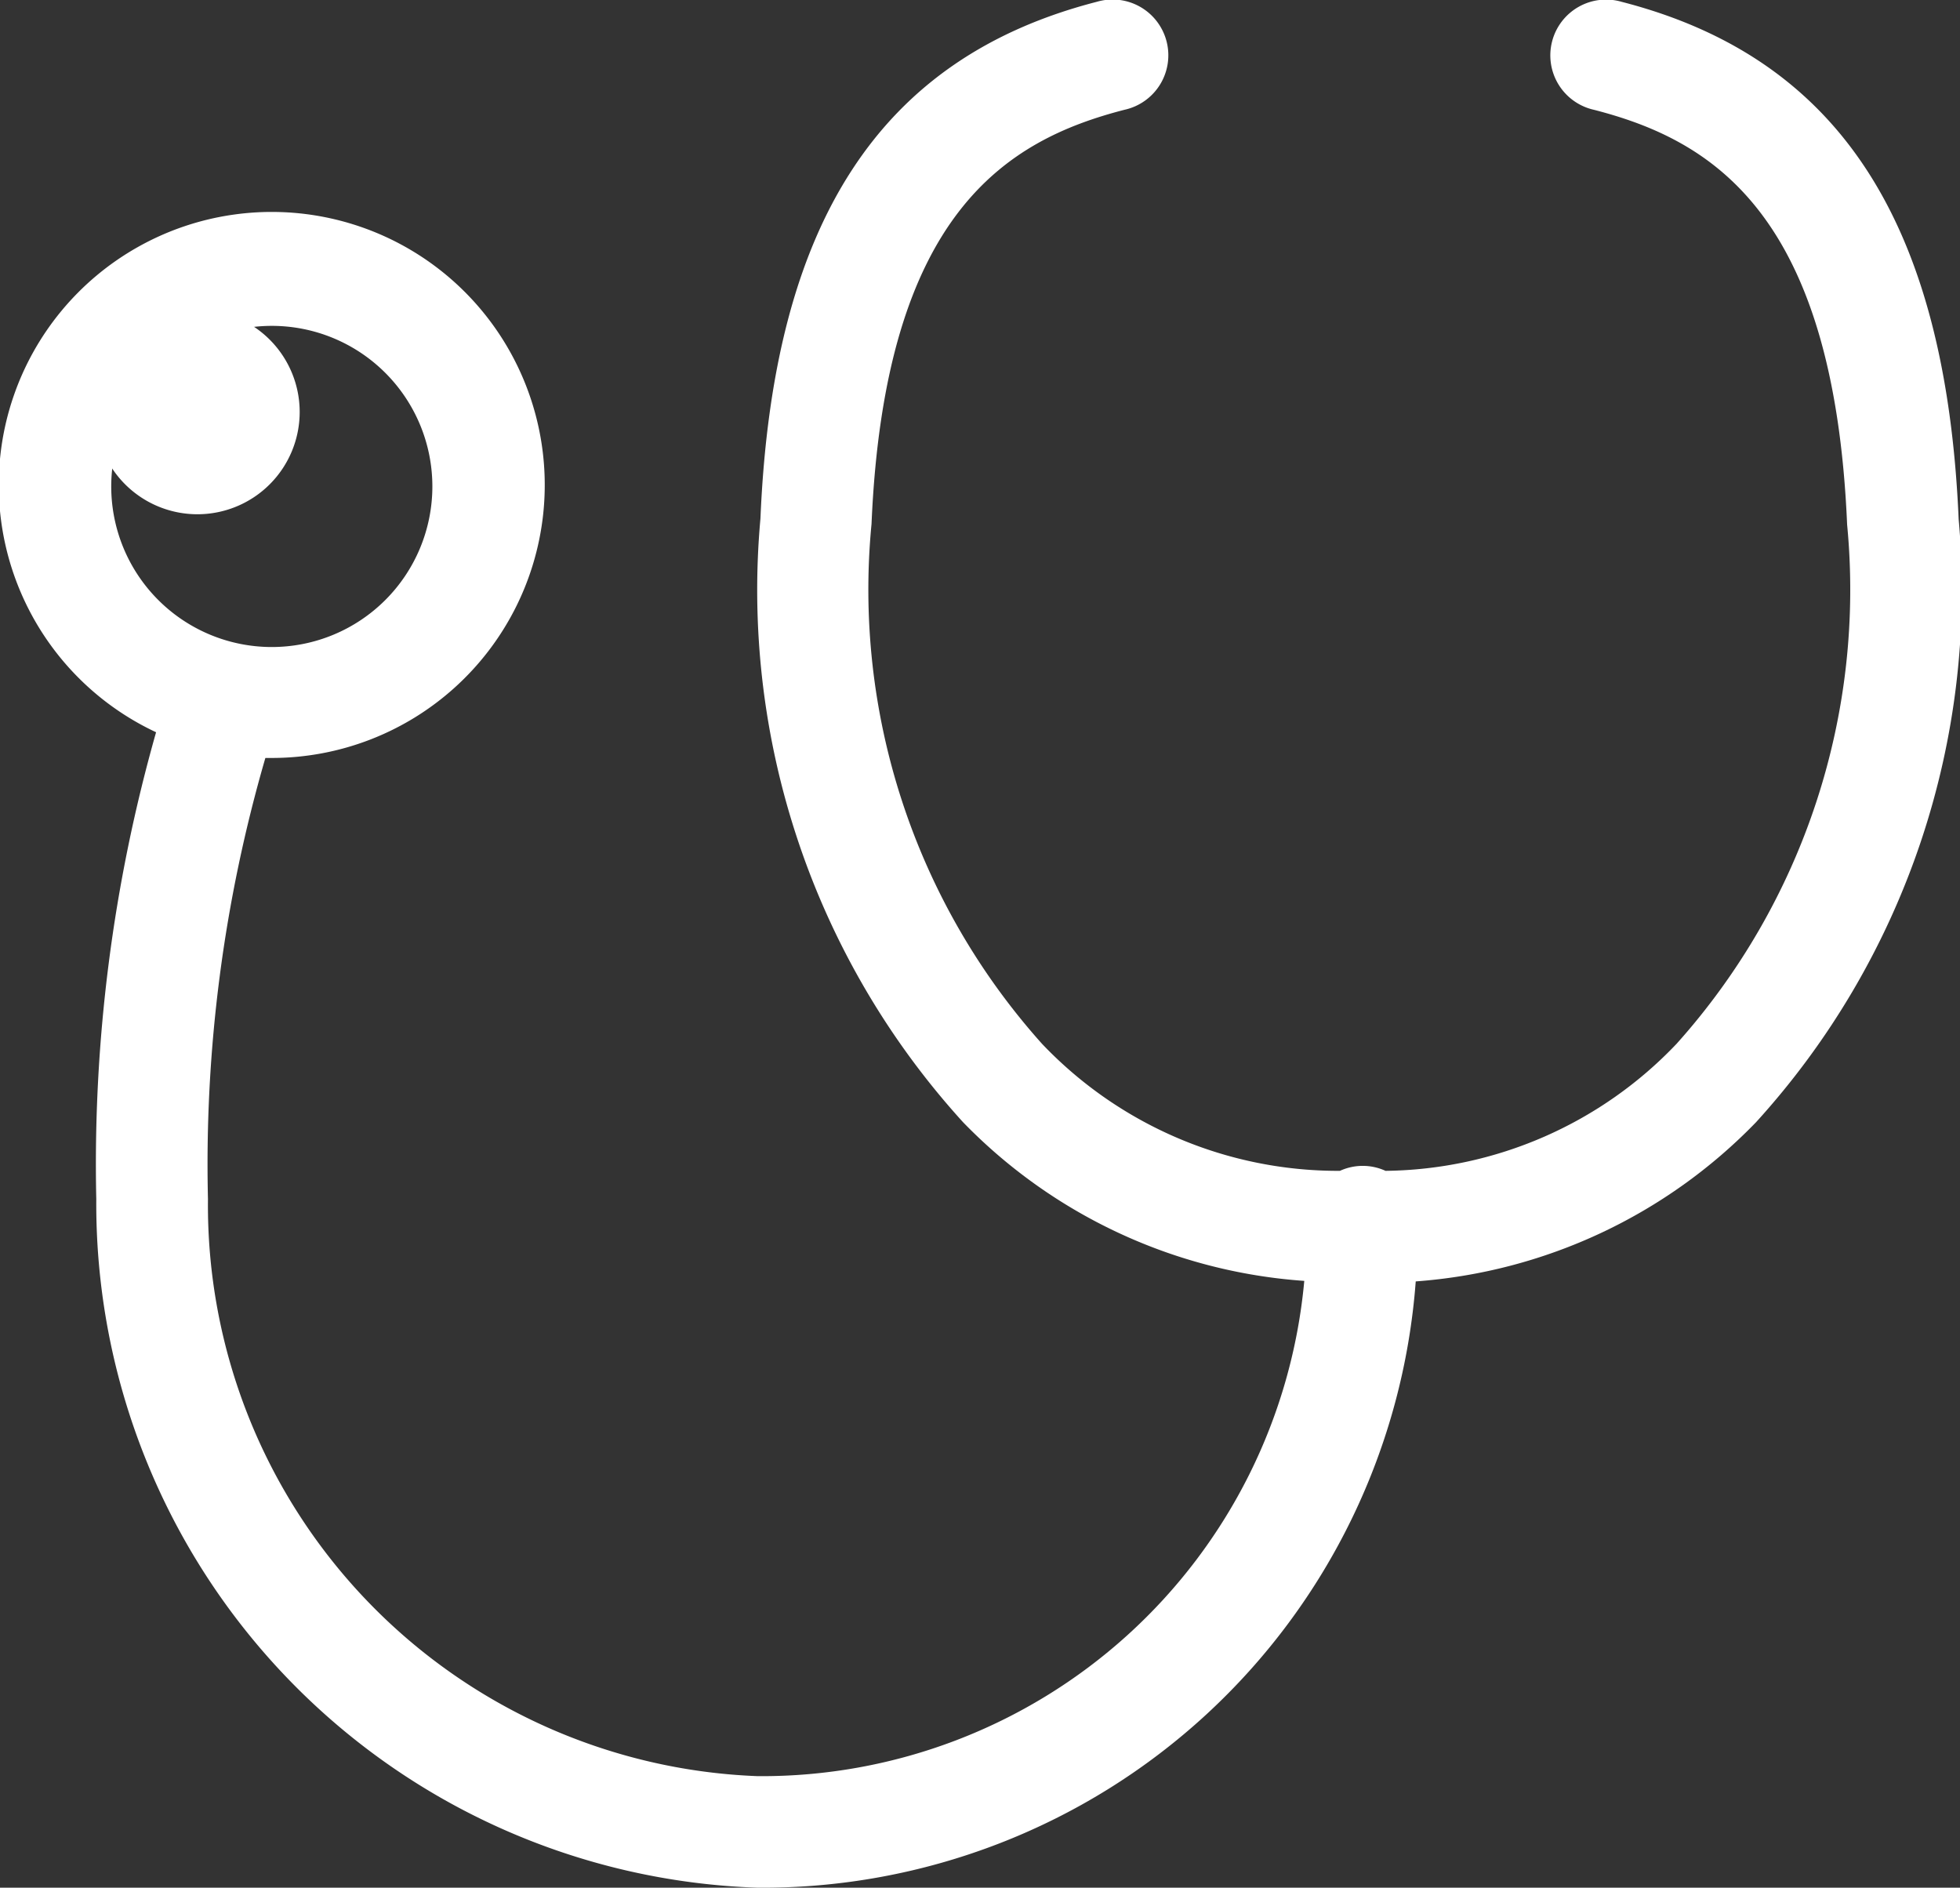 <svg xmlns="http://www.w3.org/2000/svg" width="26.22" height="25.251" viewBox="0 0 26.22 25.251">
  <rect x="0" y="0" width="26.22" height="25.251" fill="#333333" stroke="none"/>
  <g id="Group_61" data-name="Group 61" transform="translate(-52.012 -62.815)">
    <path id="Path_58" data-name="Path 58" d="M72.708,61.84a.746.746,0,1,0-.372,1.444c1.575.405,3.208,1.38,3.386,5.549a9.1,9.1,0,0,1-2.281,6.944,5.453,5.453,0,0,1-3.894,1.7.732.732,0,0,0-.61,0,5.464,5.464,0,0,1-3.986-1.7,9.106,9.106,0,0,1-2.28-6.954c.177-4.16,1.811-5.135,3.386-5.54a.746.746,0,1,0-.372-1.444c-2.9.747-4.334,2.946-4.5,6.911a10.578,10.578,0,0,0,2.71,8.076,7.042,7.042,0,0,0,4.565,2.123,7.289,7.289,0,0,1-7.312,6.625,7.644,7.644,0,0,1-7.354-7.72,19.464,19.464,0,0,1,.768-5.9c.031,0,.062,0,.093,0A3.652,3.652,0,1,0,53.1,71.61a21.132,21.132,0,0,0-.8,6.245,9.154,9.154,0,0,0,8.845,9.211,8.762,8.762,0,0,0,8.806-8.11,7.049,7.049,0,0,0,4.553-2.13,10.572,10.572,0,0,0,2.71-8.066C77.042,64.786,75.611,62.587,72.708,61.84ZM54.651,66.174A2.148,2.148,0,1,1,52.5,68.322,2.15,2.15,0,0,1,54.651,66.174Z" transform="translate(1 1)" fill="#fff"/>
    <path id="Path_59" data-name="Path 59" d="M95.56,162.252a1.368,1.368,0,1,0-1.368-1.368A1.368,1.368,0,0,0,95.56,162.252Z" transform="translate(-40.907 -92.558)" fill="#fff"/>
  </g>
</svg>
